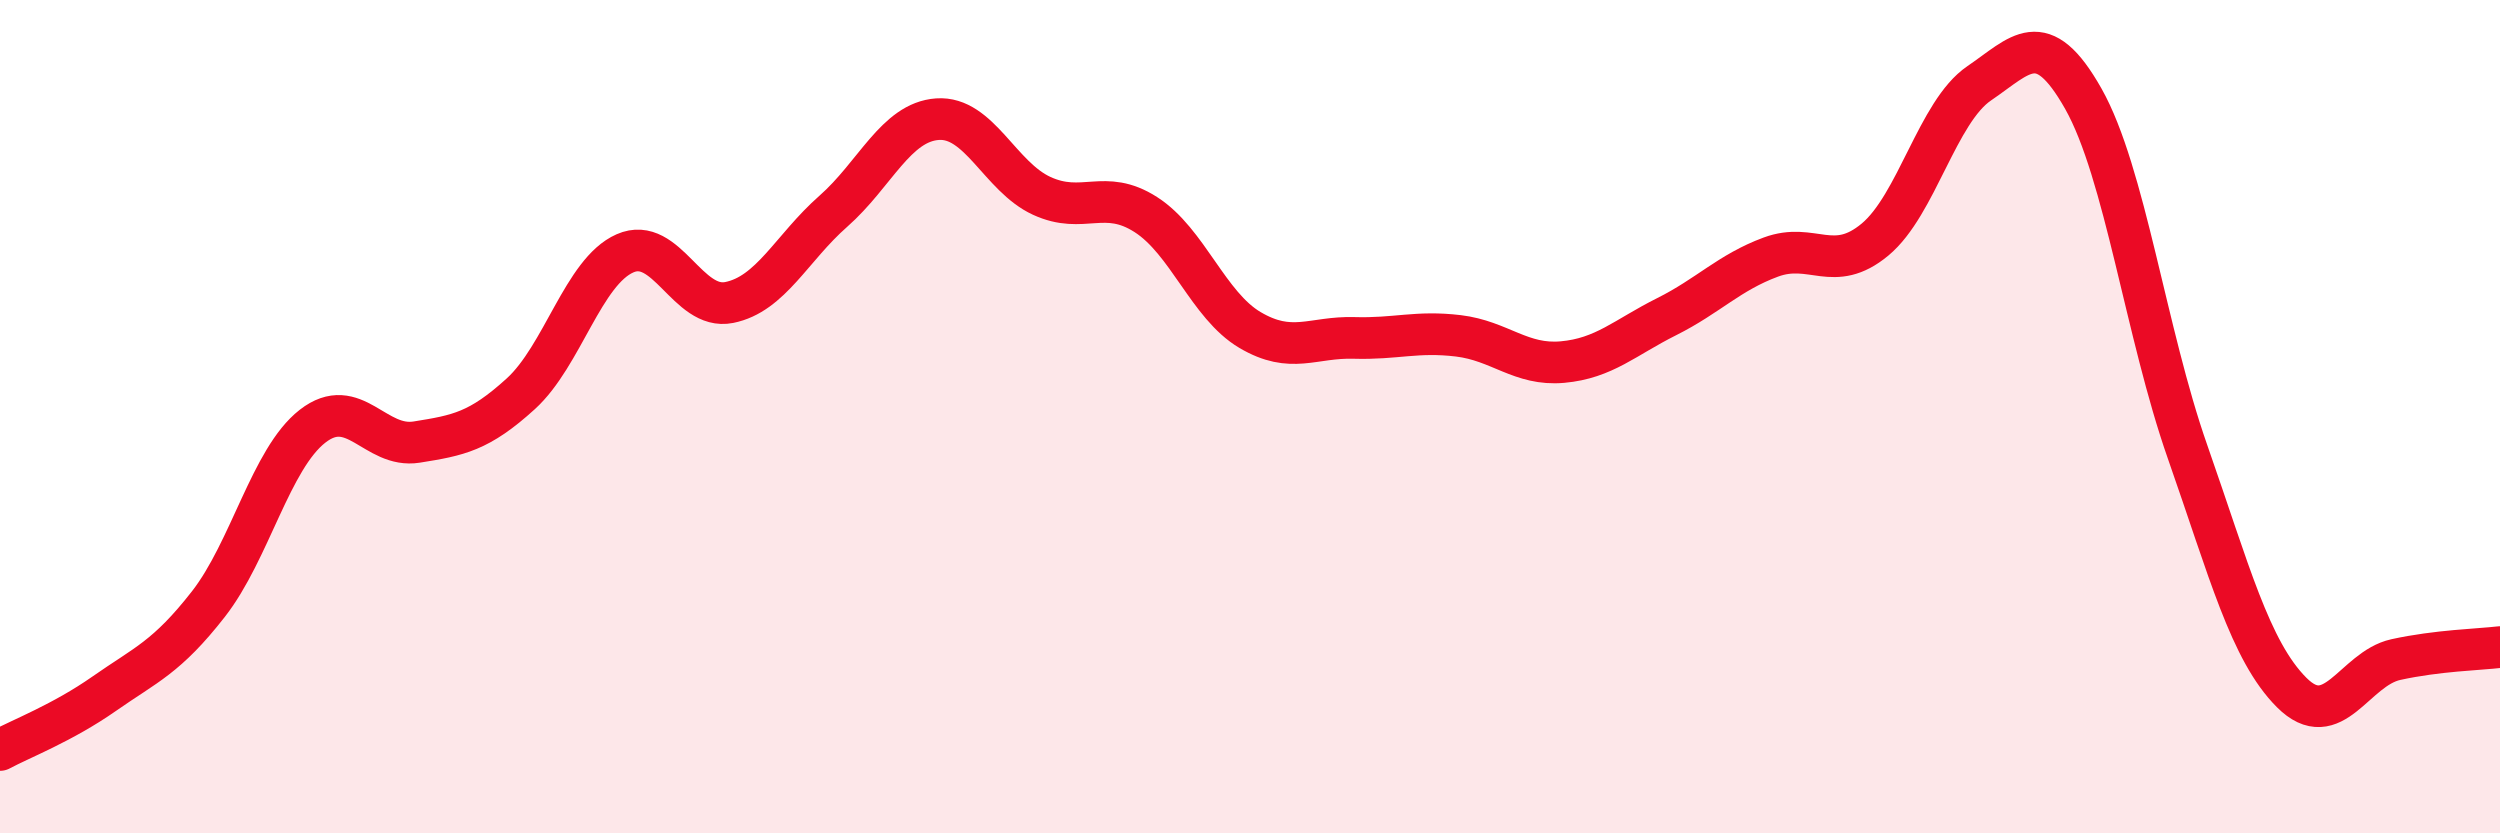 
    <svg width="60" height="20" viewBox="0 0 60 20" xmlns="http://www.w3.org/2000/svg">
      <path
        d="M 0,18 C 0.5,17.73 1.5,17.35 2.5,16.65 C 3.5,15.95 4,15.78 5,14.5 C 6,13.22 6.5,11.01 7.5,10.23 C 8.5,9.45 9,10.77 10,10.61 C 11,10.45 11.5,10.36 12.5,9.45 C 13.5,8.54 14,6.52 15,6.08 C 16,5.64 16.5,7.46 17.5,7.26 C 18.5,7.06 19,5.95 20,5.07 C 21,4.19 21.5,2.93 22.5,2.86 C 23.5,2.79 24,4.24 25,4.7 C 26,5.16 26.5,4.51 27.5,5.15 C 28.5,5.79 29,7.33 30,7.92 C 31,8.51 31.5,8.08 32.5,8.11 C 33.5,8.14 34,7.94 35,8.06 C 36,8.18 36.5,8.78 37.5,8.69 C 38.5,8.6 39,8.1 40,7.6 C 41,7.1 41.5,6.54 42.5,6.17 C 43.5,5.8 44,6.58 45,5.75 C 46,4.92 46.5,2.68 47.5,2 C 48.5,1.32 49,0.6 50,2.37 C 51,4.14 51.5,7.99 52.5,10.84 C 53.5,13.69 54,15.62 55,16.62 C 56,17.62 56.5,16.05 57.5,15.83 C 58.5,15.61 59.5,15.59 60,15.53L60 20L0 20Z"
        fill="#EB0A25"
        opacity="0.1"
        stroke-linecap="round"
        stroke-linejoin="round"
      />
      <path
        d="M 0,18 C 0.5,17.73 1.5,17.35 2.5,16.65 C 3.5,15.95 4,15.78 5,14.5 C 6,13.22 6.5,11.01 7.5,10.23 C 8.5,9.45 9,10.77 10,10.61 C 11,10.45 11.5,10.36 12.5,9.45 C 13.5,8.54 14,6.52 15,6.08 C 16,5.64 16.5,7.46 17.5,7.26 C 18.5,7.06 19,5.95 20,5.07 C 21,4.19 21.5,2.93 22.5,2.86 C 23.5,2.79 24,4.24 25,4.7 C 26,5.16 26.5,4.51 27.5,5.15 C 28.5,5.79 29,7.33 30,7.92 C 31,8.51 31.5,8.08 32.5,8.11 C 33.5,8.14 34,7.94 35,8.06 C 36,8.18 36.5,8.78 37.5,8.69 C 38.5,8.6 39,8.1 40,7.6 C 41,7.1 41.5,6.54 42.5,6.17 C 43.5,5.8 44,6.58 45,5.75 C 46,4.92 46.5,2.68 47.5,2 C 48.5,1.32 49,0.6 50,2.37 C 51,4.14 51.5,7.99 52.5,10.84 C 53.5,13.69 54,15.62 55,16.62 C 56,17.62 56.5,16.05 57.5,15.83 C 58.5,15.61 59.5,15.59 60,15.53"
        stroke="#EB0A25"
        stroke-width="1"
        fill="none"
        stroke-linecap="round"
        stroke-linejoin="round"
      />
    </svg>
  